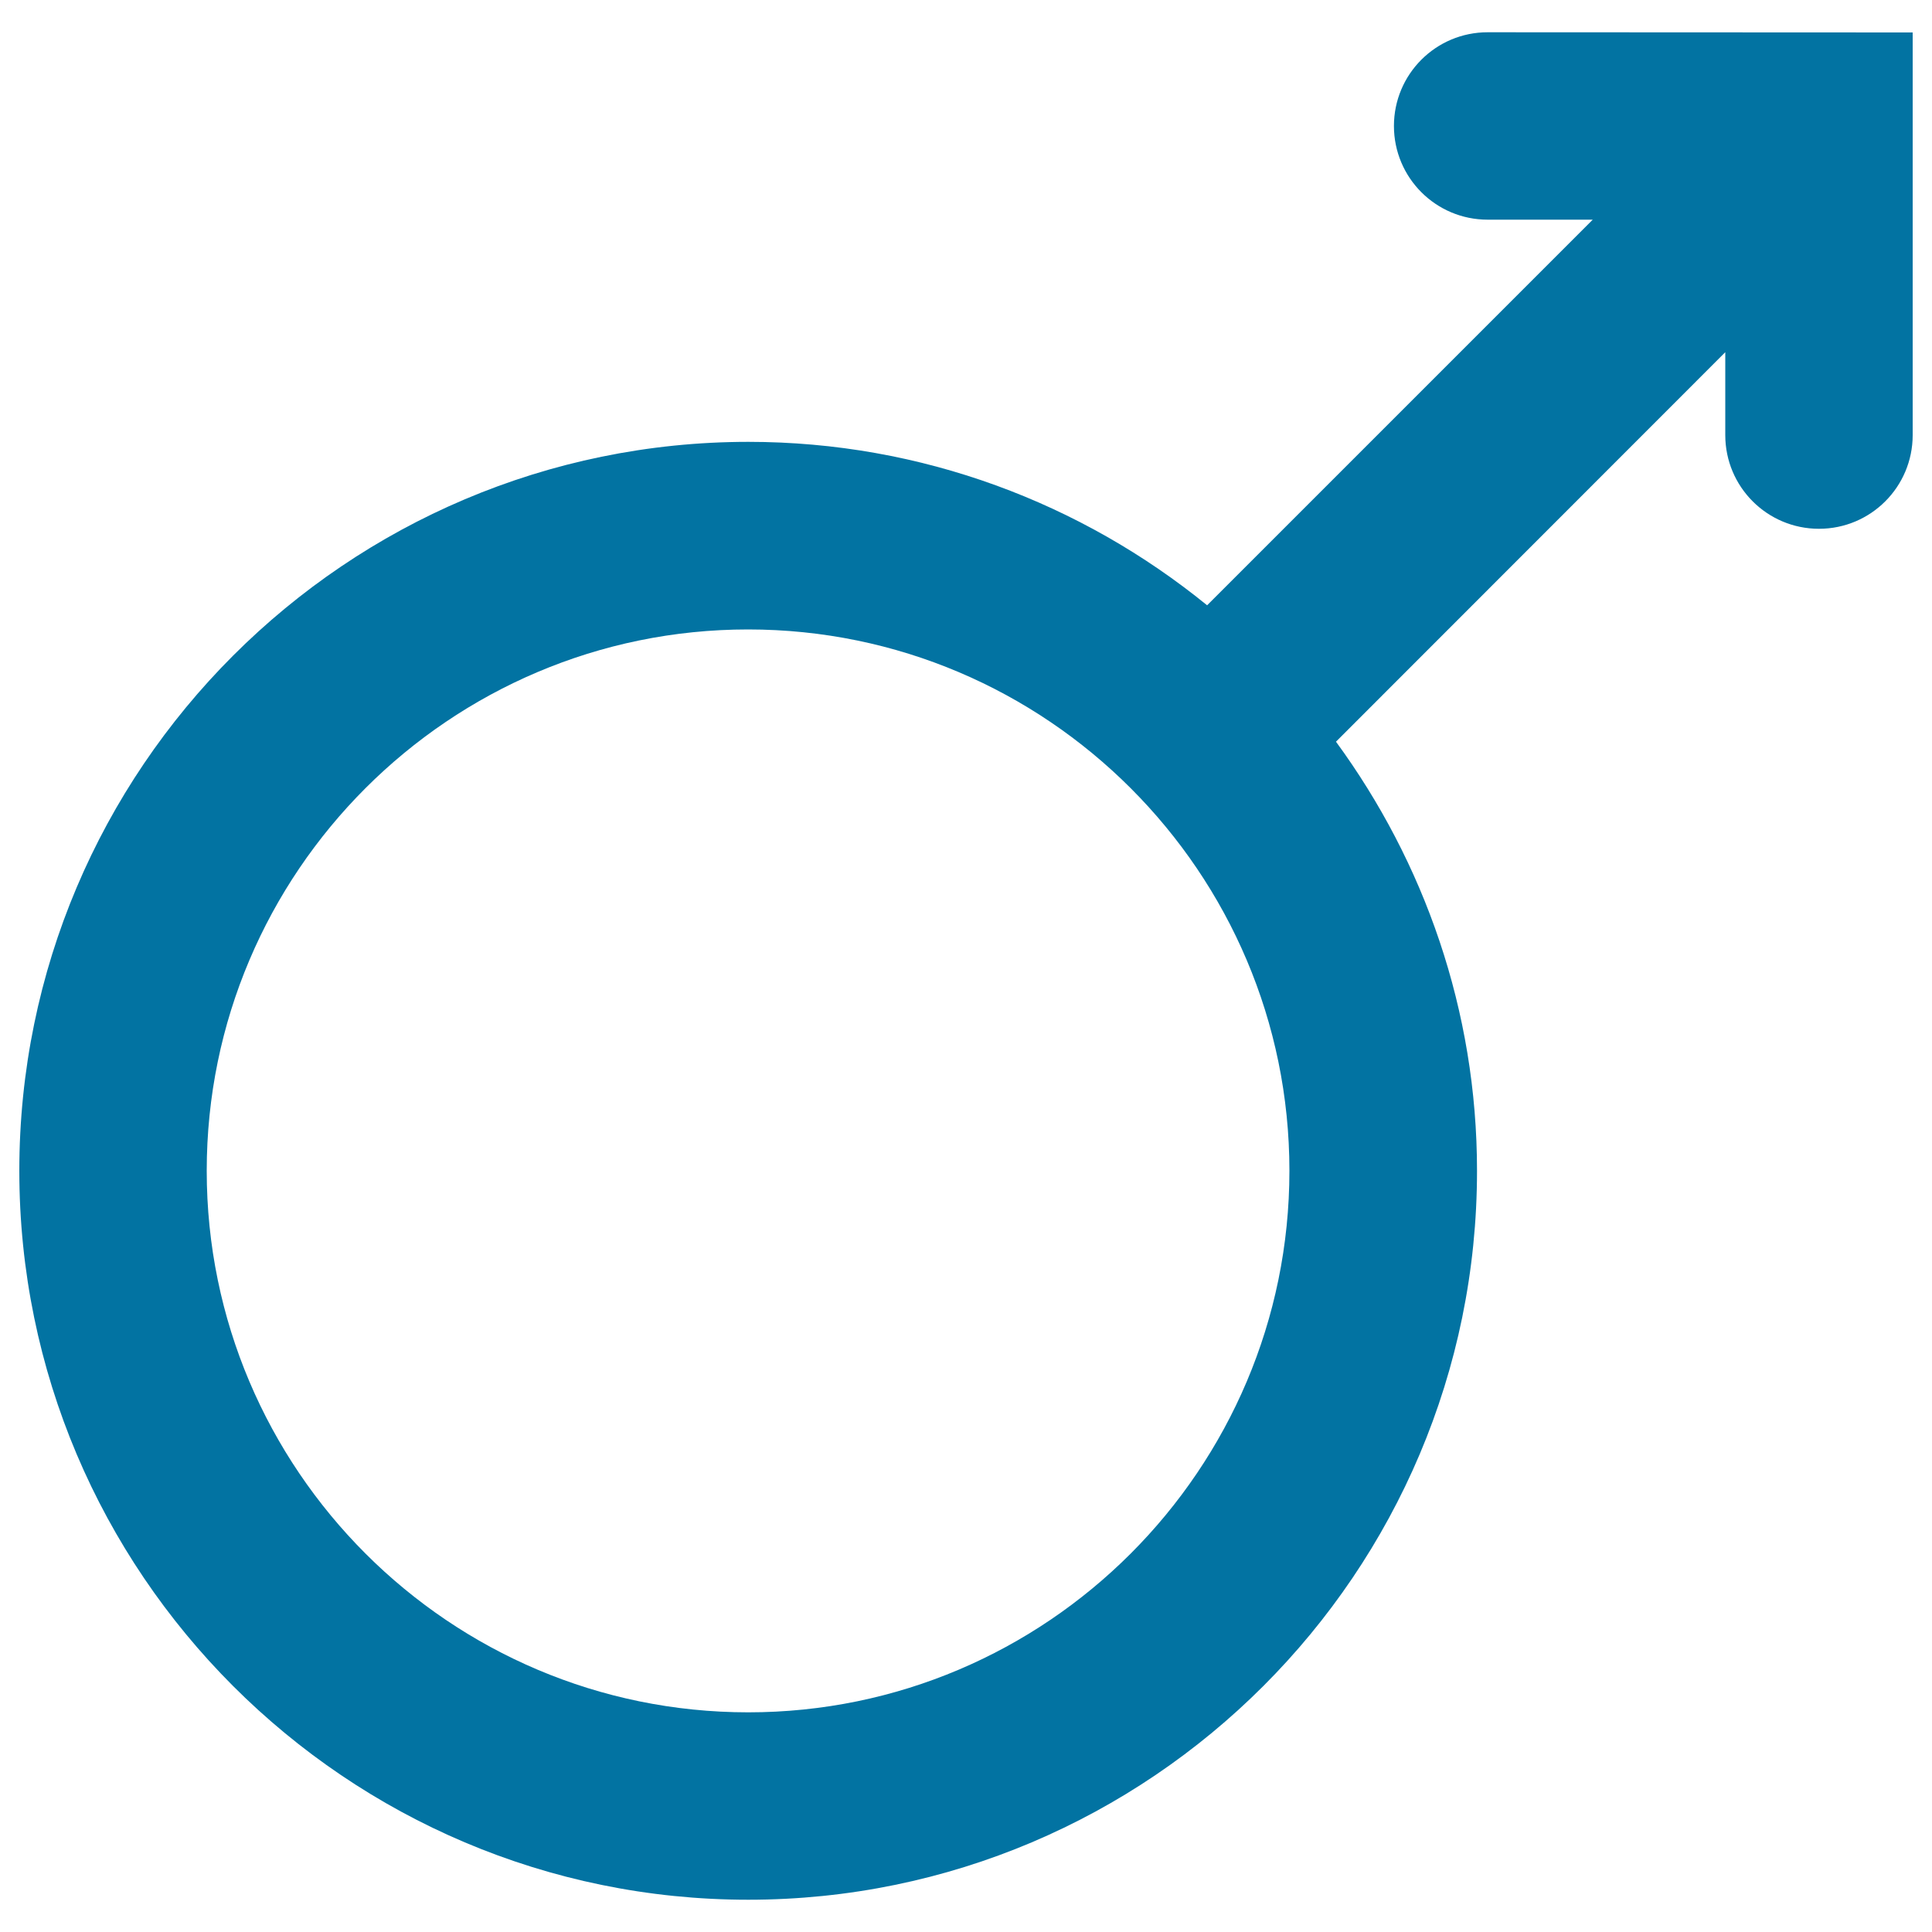 <svg xmlns="http://www.w3.org/2000/svg" viewBox="0 0 1000 1000" style="fill:#0273a2">
<title>Male Gender Symbol SVG icon</title>
<g><path d="M770,16.7c-26.8,0-48.5,21.7-48.5,48.5c0,26.8,21.7,48.5,48.5,48.5h54.4L624.8,313.3c-64.9-52.8-147.6-84.6-237.5-84.6C179.2,228.8,10,398,10,606c0,208,169.2,377.3,377.3,377.3c208,0,377.2-169.2,377.2-377.3c0-83.1-27.4-159.8-73-222.1L893,182.3v42.9c0,26.8,21.7,48.5,48.5,48.5c26.8,0,48.5-21.7,48.5-48.5V16.8L770,16.7L770,16.7z M387.3,886.3C232.7,886.3,107,760.6,107,606c0-154.5,125.7-280.2,280.2-280.2c154.5,0,280.2,125.7,280.2,280.2C667.4,760.6,541.7,886.3,387.3,886.3z"/></g>
</svg>